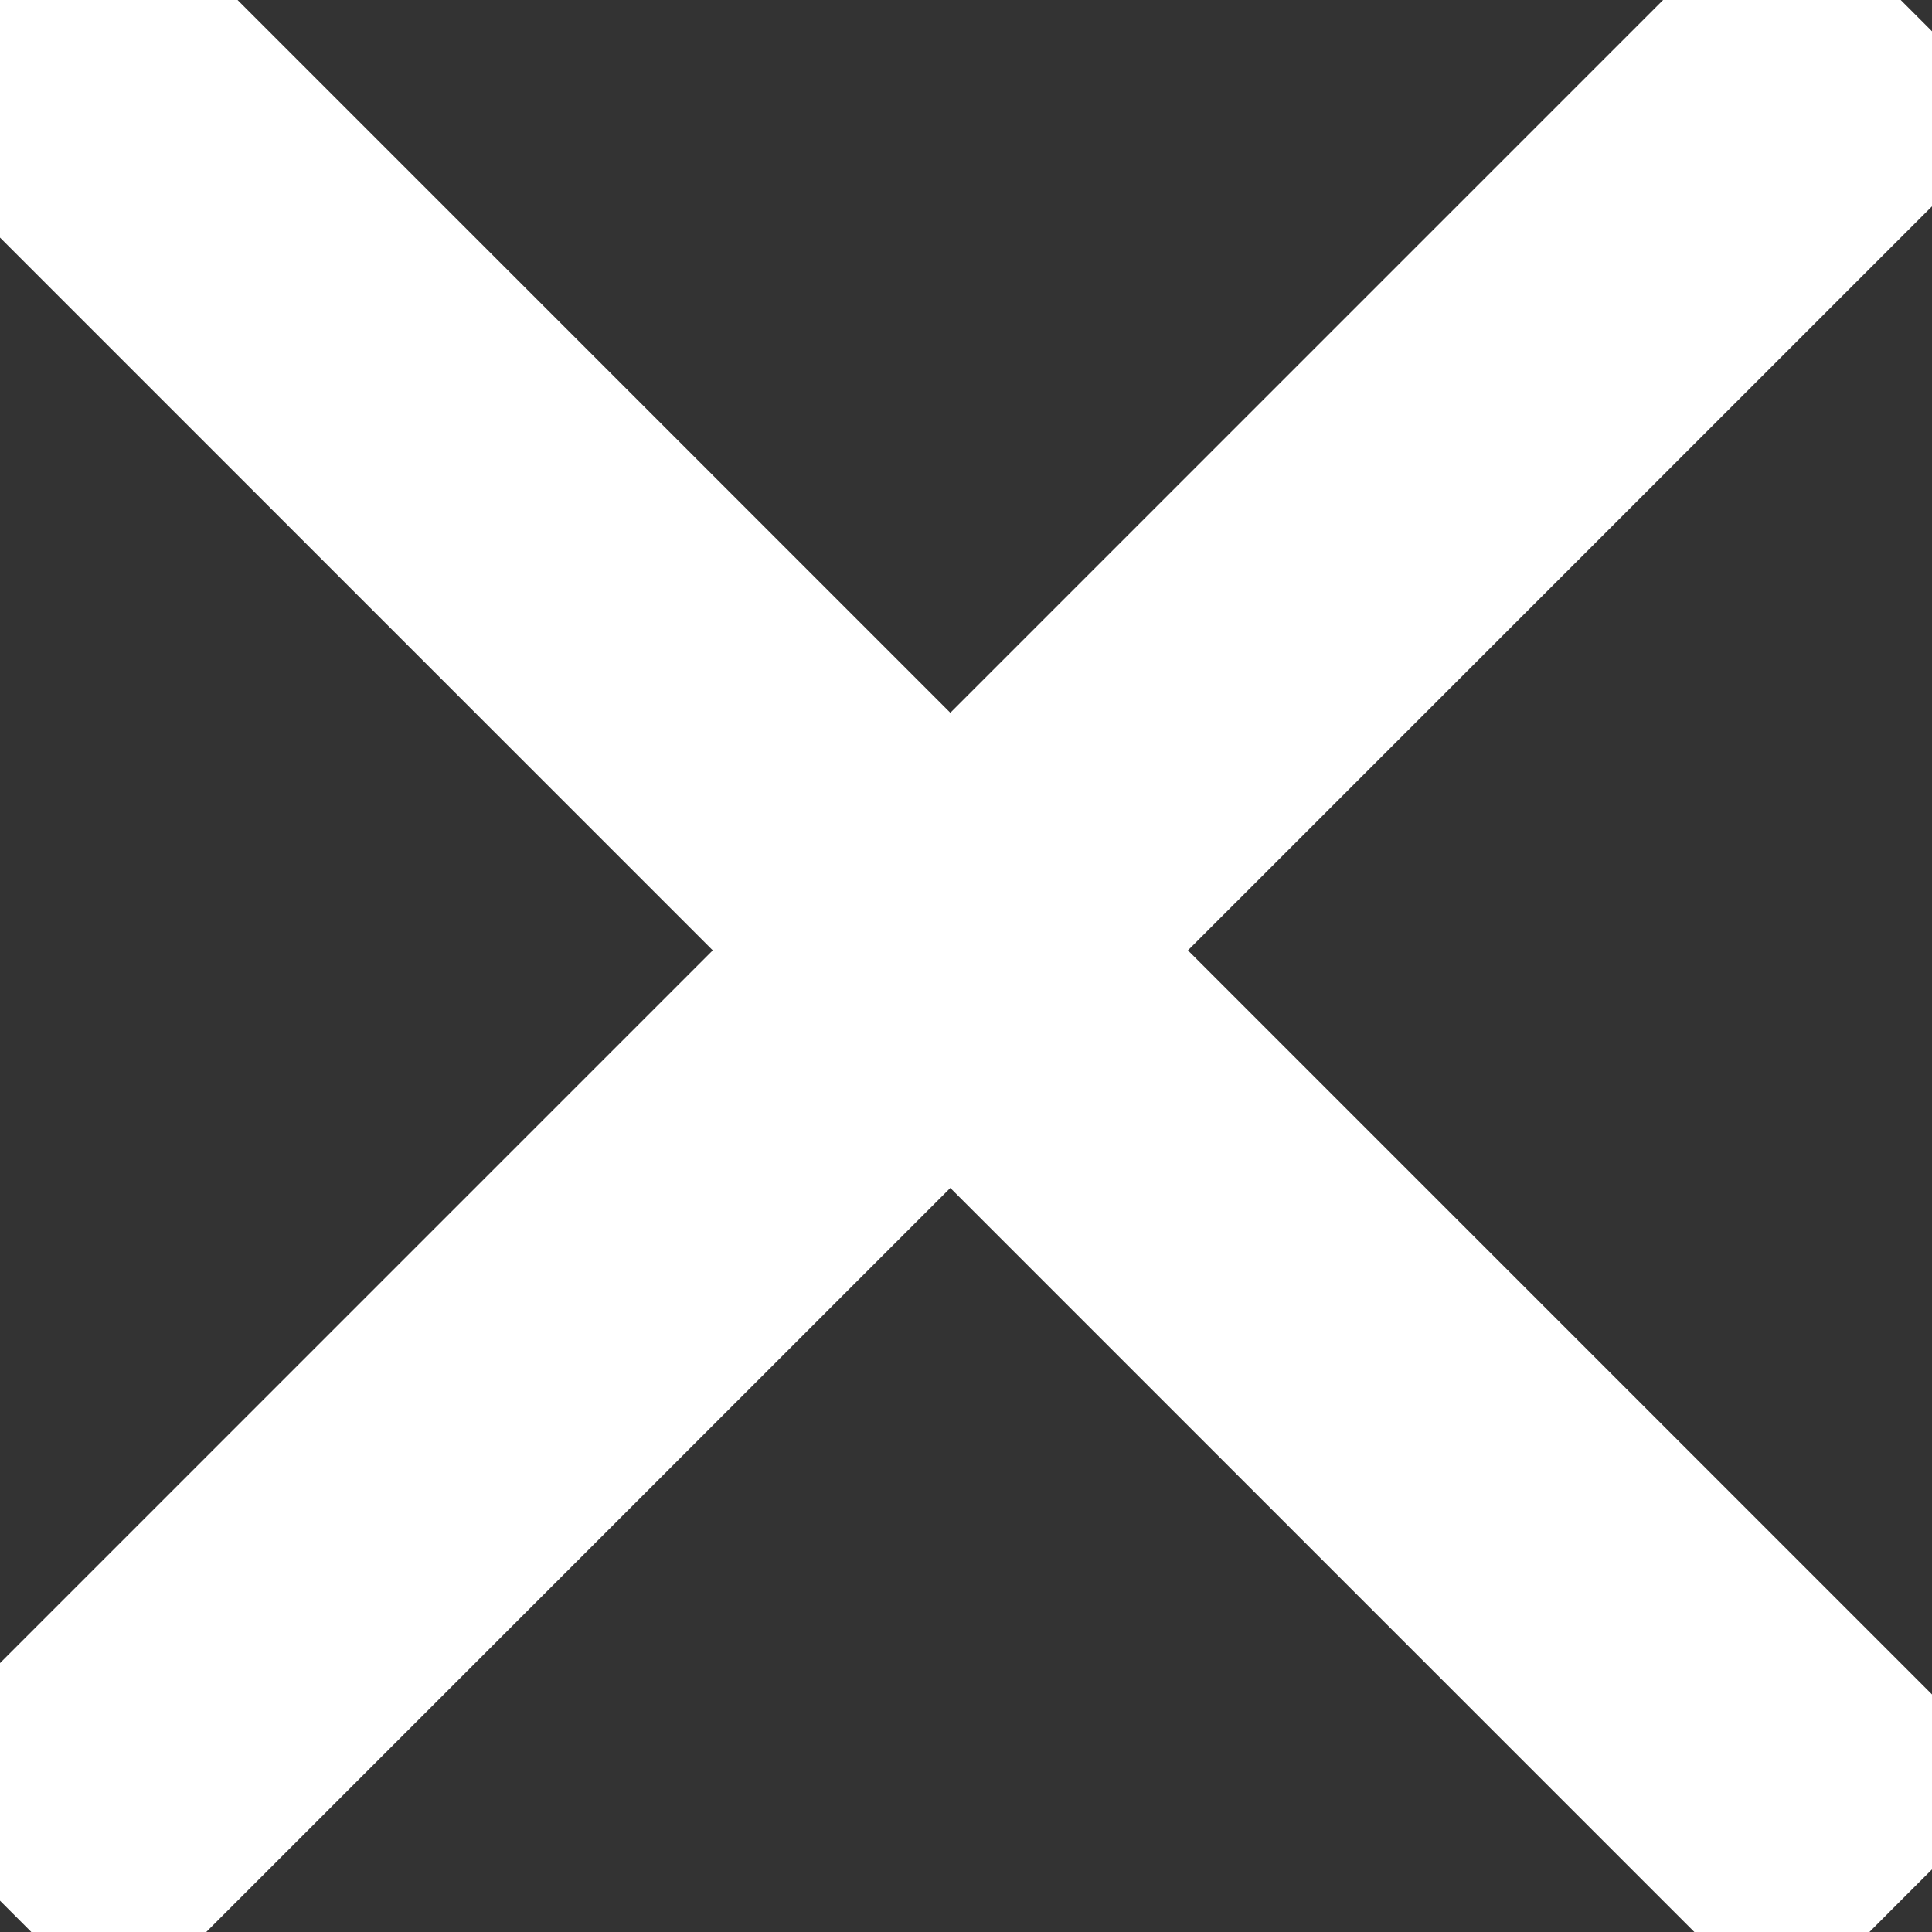 <?xml version="1.0" encoding="UTF-8"?> <svg xmlns="http://www.w3.org/2000/svg" width="23" height="23" viewBox="0 0 23 23" fill="none"><rect x="0" y="0" width="23" height="23" fill="#333333" stroke="none"/> <g clip-path="url(#clip0_537_91)"> <path d="M1.414 9.31025e-05L0 1.414L21.213 22.628L22.627 21.213L1.414 9.31025e-05Z" fill="white" stroke="white" stroke-width="2"></path> <path d="M22.628 1.414L21.213 0L0 21.213L1.414 22.627L22.628 1.414Z" fill="white" stroke="white" stroke-width="2"></path> </g> <defs> <clipPath id="clip0_537_91"> <rect width="23" height="23" fill="white"></rect> </clipPath> </defs> </svg> 